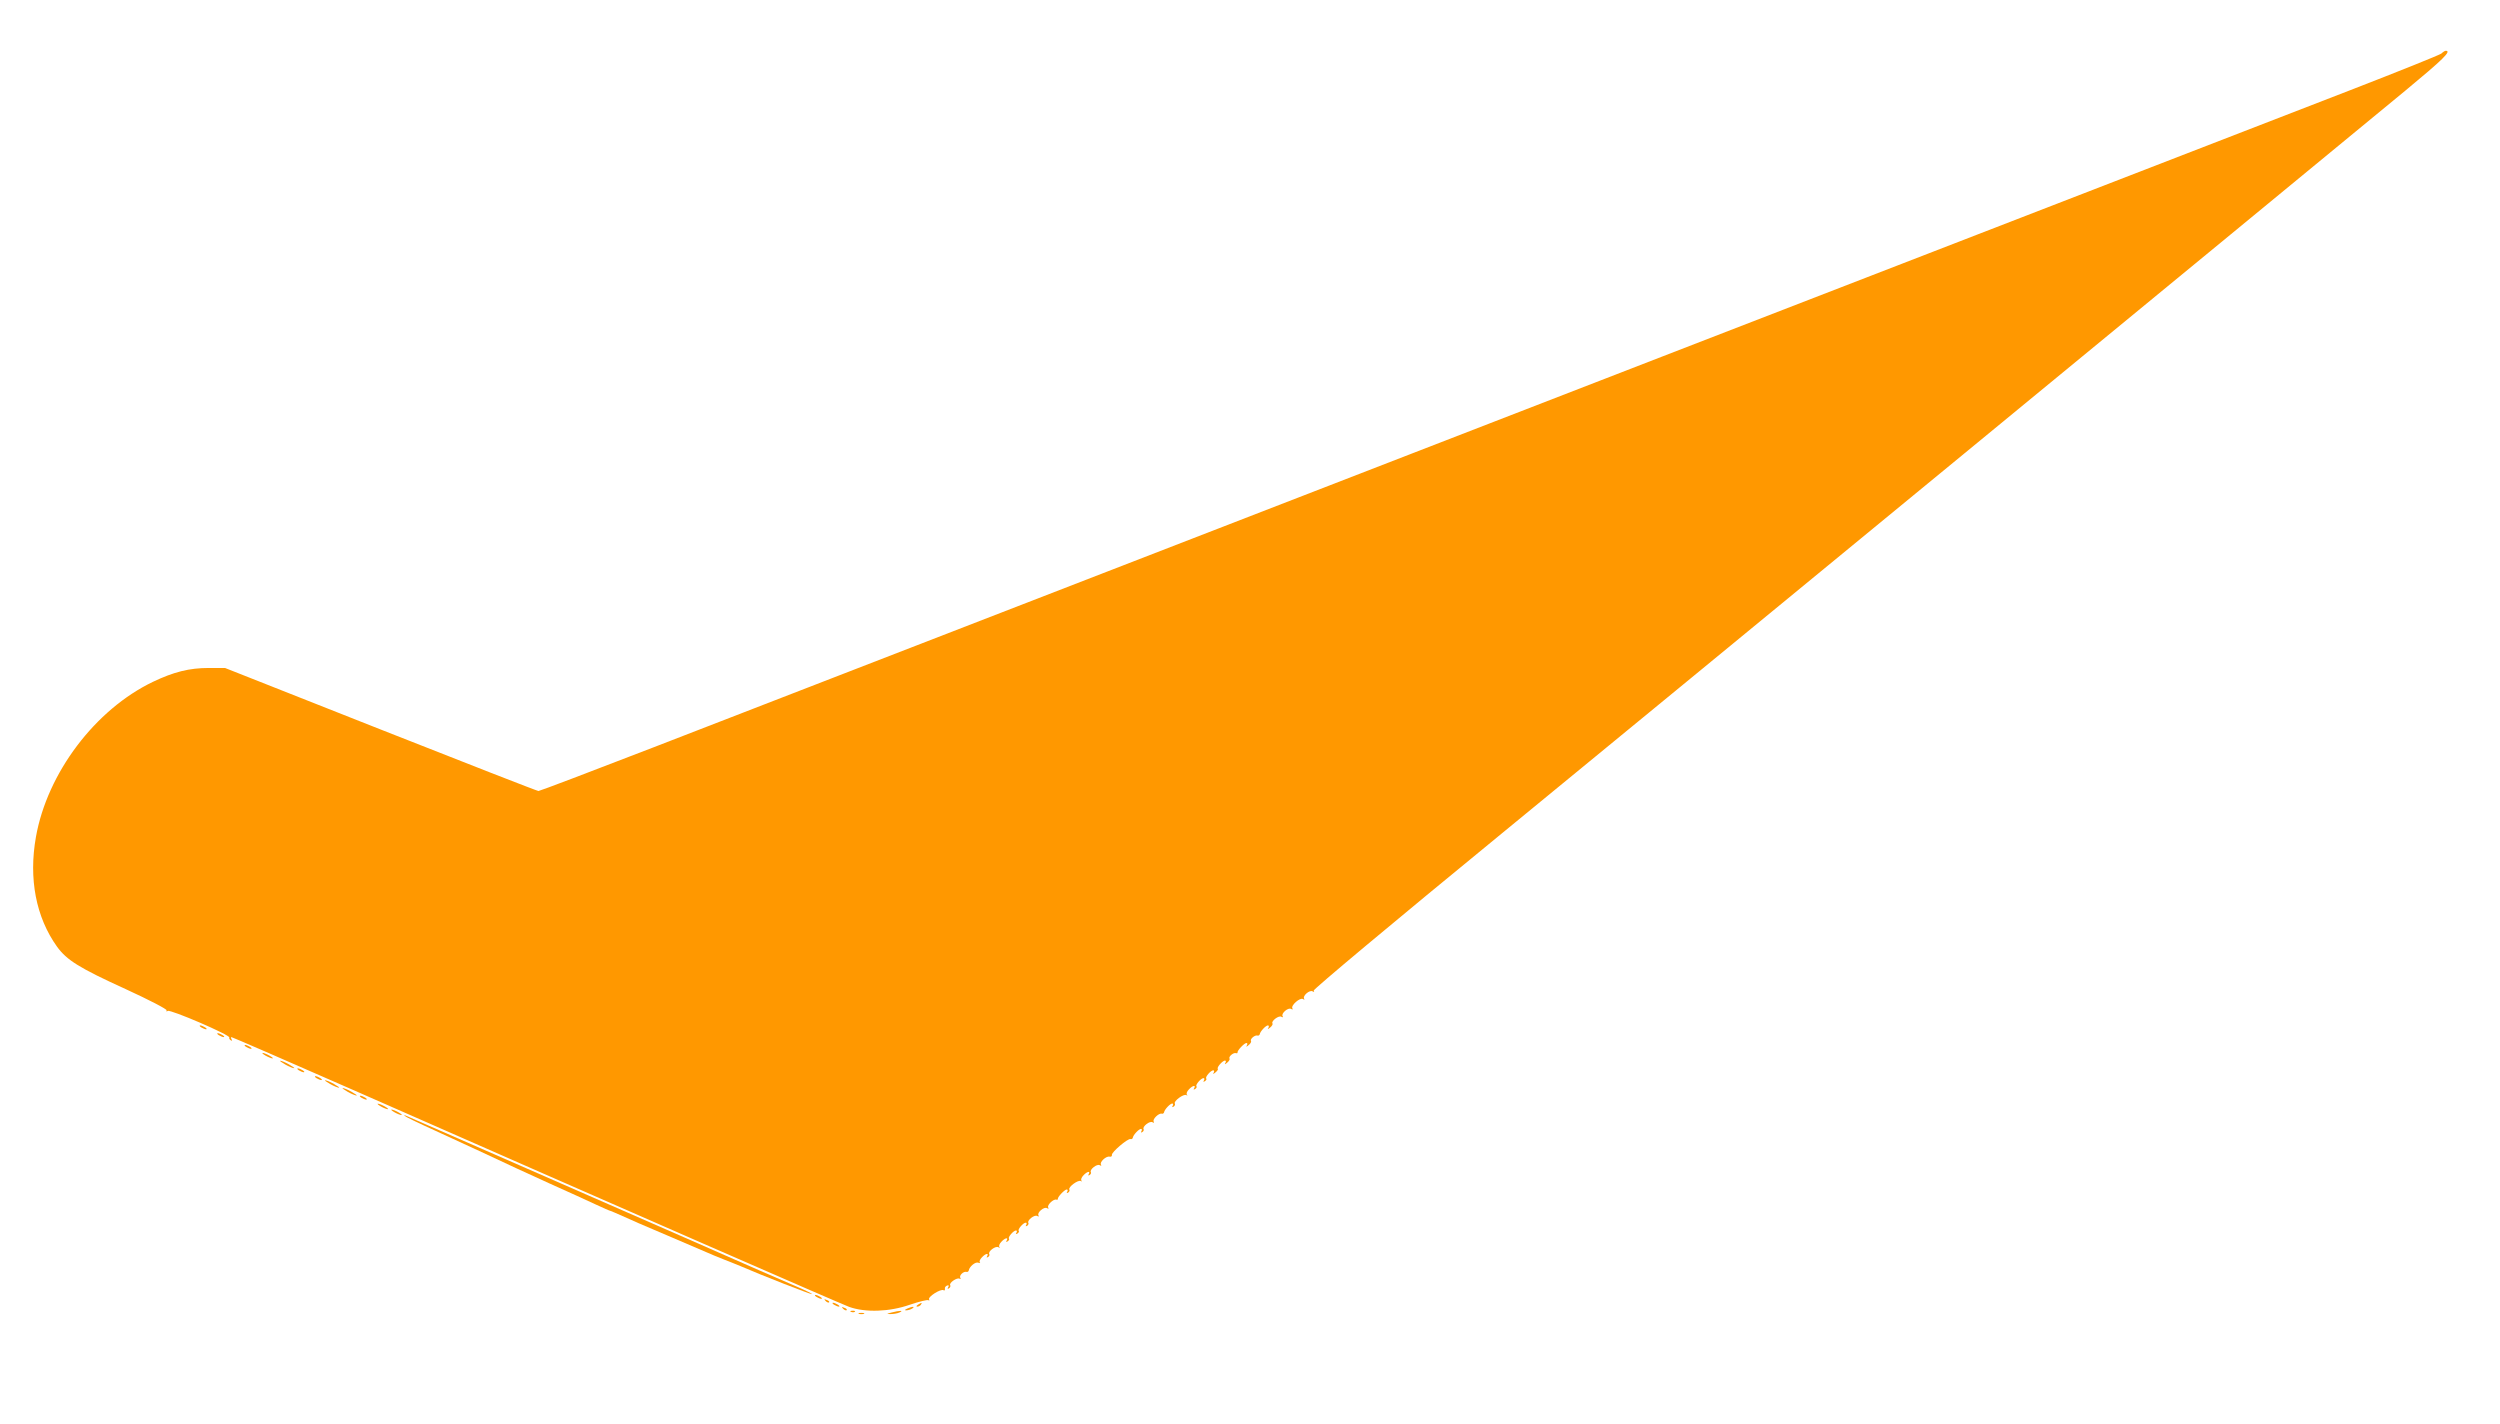 <?xml version="1.0" standalone="no"?>
<!DOCTYPE svg PUBLIC "-//W3C//DTD SVG 20010904//EN"
 "http://www.w3.org/TR/2001/REC-SVG-20010904/DTD/svg10.dtd">
<svg version="1.0" xmlns="http://www.w3.org/2000/svg"
 width="1280pt" height="729pt" viewBox="0 0 1280 729"
 preserveAspectRatio="xMidYMid meet">
<g transform="translate(0,729) scale(0.1,-0.1)"
fill="#ff9800" stroke="none">
<path d="M12500 7016 c-8 -7 -220 -92 -470 -189 -366 -141 -6129 -2373 -8683
-3363 -318 -123 -584 -224 -590 -224 -6 0 -370 142 -808 315 l-797 315 -82 0
c-101 0 -180 -20 -287 -71 -296 -142 -541 -467 -599 -794 -38 -214 0 -411 108
-562 50 -69 114 -109 351 -217 122 -56 214 -104 210 -109 -3 -6 -1 -7 6 -3 13
9 322 -124 315 -136 -2 -3 1 -10 7 -14 8 -4 9 -3 5 4 -4 7 -4 12 -1 12 4 0
278 -119 608 -264 1443 -635 2506 -1099 2554 -1117 83 -30 207 -26 312 11 47
16 89 26 94 23 6 -3 7 -1 4 4 -8 13 60 56 74 47 5 -3 8 0 7 7 -2 6 3 14 11 17
9 3 11 0 6 -8 -5 -9 -4 -11 4 -6 6 4 9 11 6 16 -7 12 36 41 48 33 6 -3 7 -1 4
4 -8 12 16 35 31 31 5 -2 11 2 12 7 3 20 34 46 49 40 8 -3 12 -3 8 1 -4 4 0
16 10 26 18 20 38 25 27 6 -4 -7 -3 -8 5 -4 6 4 9 11 6 15 -8 13 32 44 47 35
7 -4 10 -3 5 1 -4 5 0 17 10 27 18 20 38 25 27 6 -5 -7 -3 -8 5 -4 7 5 10 11
7 14 -7 7 23 42 36 42 5 0 6 -5 2 -12 -5 -7 -3 -8 5 -4 7 5 10 11 7 14 -7 7
23 42 36 42 5 0 6 -5 2 -12 -4 -7 -3 -8 5 -4 6 4 9 11 6 15 -7 13 32 44 46 35
7 -4 10 -3 6 3 -9 14 29 47 44 37 7 -4 10 -3 6 3 -8 12 26 45 41 41 5 -2 9 0
8 3 -2 10 35 49 46 49 5 0 6 -5 2 -12 -4 -7 -3 -8 5 -4 6 4 9 11 6 16 -7 12
45 51 59 43 6 -3 8 -2 3 2 -4 5 0 17 10 27 18 20 38 25 27 6 -4 -7 -3 -8 5 -4
6 4 9 11 6 15 -7 13 32 44 46 35 7 -4 10 -3 6 3 -8 13 26 45 44 41 8 -2 13 2
12 9 -3 13 81 85 95 81 6 -2 11 2 12 7 2 14 31 45 42 45 5 0 6 -5 2 -12 -4 -7
-3 -8 5 -4 6 4 9 11 6 15 -7 13 32 44 46 35 7 -4 10 -3 6 3 -8 12 26 45 41 41
5 -2 11 2 12 7 2 14 31 45 42 45 5 0 6 -5 2 -12 -4 -7 -3 -8 5 -4 6 4 9 11 6
16 -7 12 45 51 59 43 6 -3 8 -2 3 2 -4 5 0 17 10 27 18 20 38 25 27 6 -5 -7
-3 -8 5 -4 7 5 10 11 7 14 -7 7 23 42 36 42 5 0 6 -5 2 -12 -5 -7 -3 -8 5 -4
7 5 10 11 7 14 -7 7 23 42 36 42 5 0 6 -6 2 -12 -5 -9 -2 -8 9 1 10 8 15 16
12 19 -6 7 25 42 37 42 5 0 6 -6 2 -12 -5 -9 -3 -9 9 1 9 7 15 17 12 21 -6 10
20 32 33 28 5 -2 9 0 8 3 -2 10 35 49 46 49 5 0 6 -6 2 -12 -5 -9 -3 -9 9 1 9
7 15 17 12 21 -6 10 20 32 33 28 5 -2 11 2 12 7 2 14 31 45 42 45 5 0 6 -6 2
-13 -5 -8 -3 -8 9 2 9 7 15 17 12 21 -8 12 33 43 46 34 7 -4 10 -3 6 3 -9 14
29 47 44 37 7 -4 10 -3 6 3 -9 15 39 57 54 48 7 -5 10 -4 6 2 -9 14 29 47 44
37 7 -4 10 -3 5 4 -3 6 402 345 961 803 832 682 3941 3238 4626 3803 197 163
241 206 209 206 -4 0 -14 -6 -22 -14z"/>
<path d="M1030 2030 c8 -5 20 -10 25 -10 6 0 3 5 -5 10 -8 5 -19 10 -25 10 -5
0 -3 -5 5 -10z"/>
<path d="M1120 1990 c8 -5 20 -10 25 -10 6 0 3 5 -5 10 -8 5 -19 10 -25 10 -5
0 -3 -5 5 -10z"/>
<path d="M1260 1930 c8 -5 20 -10 25 -10 6 0 3 5 -5 10 -8 5 -19 10 -25 10 -5
0 -3 -5 5 -10z"/>
<path d="M1360 1885 c14 -8 30 -14 35 -14 6 0 -1 6 -15 14 -14 8 -29 14 -35
14 -5 0 1 -6 15 -14z"/>
<path d="M1460 1840 c19 -11 40 -19 45 -19 6 0 -6 8 -25 19 -19 11 -39 19 -45
19 -5 0 6 -8 25 -19z"/>
<path d="M1530 1810 c8 -5 20 -10 25 -10 6 0 3 5 -5 10 -8 5 -19 10 -25 10 -5
0 -3 -5 5 -10z"/>
<path d="M1620 1770 c8 -5 20 -10 25 -10 6 0 3 5 -5 10 -8 5 -19 10 -25 10 -5
0 -3 -5 5 -10z"/>
<path d="M1690 1740 c19 -11 40 -19 45 -19 6 0 -6 8 -25 19 -19 11 -39 19 -45
19 -5 0 6 -8 25 -19z"/>
<path d="M1780 1700 c19 -11 40 -19 45 -19 6 0 -6 8 -25 19 -19 11 -39 19 -45
19 -5 0 6 -8 25 -19z"/>
<path d="M1850 1670 c8 -5 20 -10 25 -10 6 0 3 5 -5 10 -8 5 -19 10 -25 10 -5
0 -3 -5 5 -10z"/>
<path d="M1950 1625 c14 -8 30 -14 35 -14 6 0 -1 6 -15 14 -14 8 -29 14 -35
14 -5 0 1 -6 15 -14z"/>
<path d="M2020 1595 c14 -8 30 -14 35 -14 6 0 -1 6 -15 14 -14 8 -29 14 -35
14 -5 0 1 -6 15 -14z"/>
<path d="M2071 1577 c3 -4 73 -38 155 -75 82 -38 179 -83 217 -100 114 -54
301 -140 372 -172 126 -57 165 -74 233 -106 41 -19 75 -34 78 -34 2 0 29 -12
61 -26 59 -27 104 -46 158 -69 17 -7 47 -20 68 -29 20 -9 52 -22 70 -30 40
-17 97 -42 140 -60 17 -8 57 -24 87 -36 30 -12 69 -27 85 -34 98 -43 359 -145
362 -142 2 2 -20 13 -49 26 -53 22 -333 145 -608 266 -364 159 -1407 616
-1420 621 -8 4 -12 3 -9 0z"/>
<path d="M4180 650 c8 -5 20 -10 25 -10 6 0 3 5 -5 10 -8 5 -19 10 -25 10 -5
0 -3 -5 5 -10z"/>
<path d="M4227 629 c7 -7 15 -10 18 -7 3 3 -2 9 -12 12 -14 6 -15 5 -6 -5z"/>
<path d="M4270 610 c8 -5 20 -10 25 -10 6 0 3 5 -5 10 -8 5 -19 10 -25 10 -5
0 -3 -5 5 -10z"/>
<path d="M4700 610 c-9 -6 -10 -10 -3 -10 6 0 15 5 18 10 8 12 4 12 -15 0z"/>
<path d="M4317 589 c7 -7 15 -10 18 -7 3 3 -2 9 -12 12 -14 6 -15 5 -6 -5z"/>
<path d="M4645 590 c-13 -6 -15 -9 -5 -9 8 0 22 4 30 9 18 12 2 12 -25 0z"/>
<path d="M4358 573 c7 -3 16 -2 19 1 4 3 -2 6 -13 5 -11 0 -14 -3 -6 -6z"/>
<path d="M4565 570 c-27 -7 -28 -8 -5 -8 14 0 34 3 45 8 25 11 2 11 -40 0z"/>
<path d="M4398 563 c6 -2 18 -2 25 0 6 3 1 5 -13 5 -14 0 -19 -2 -12 -5z"/>
</g>
</svg>
